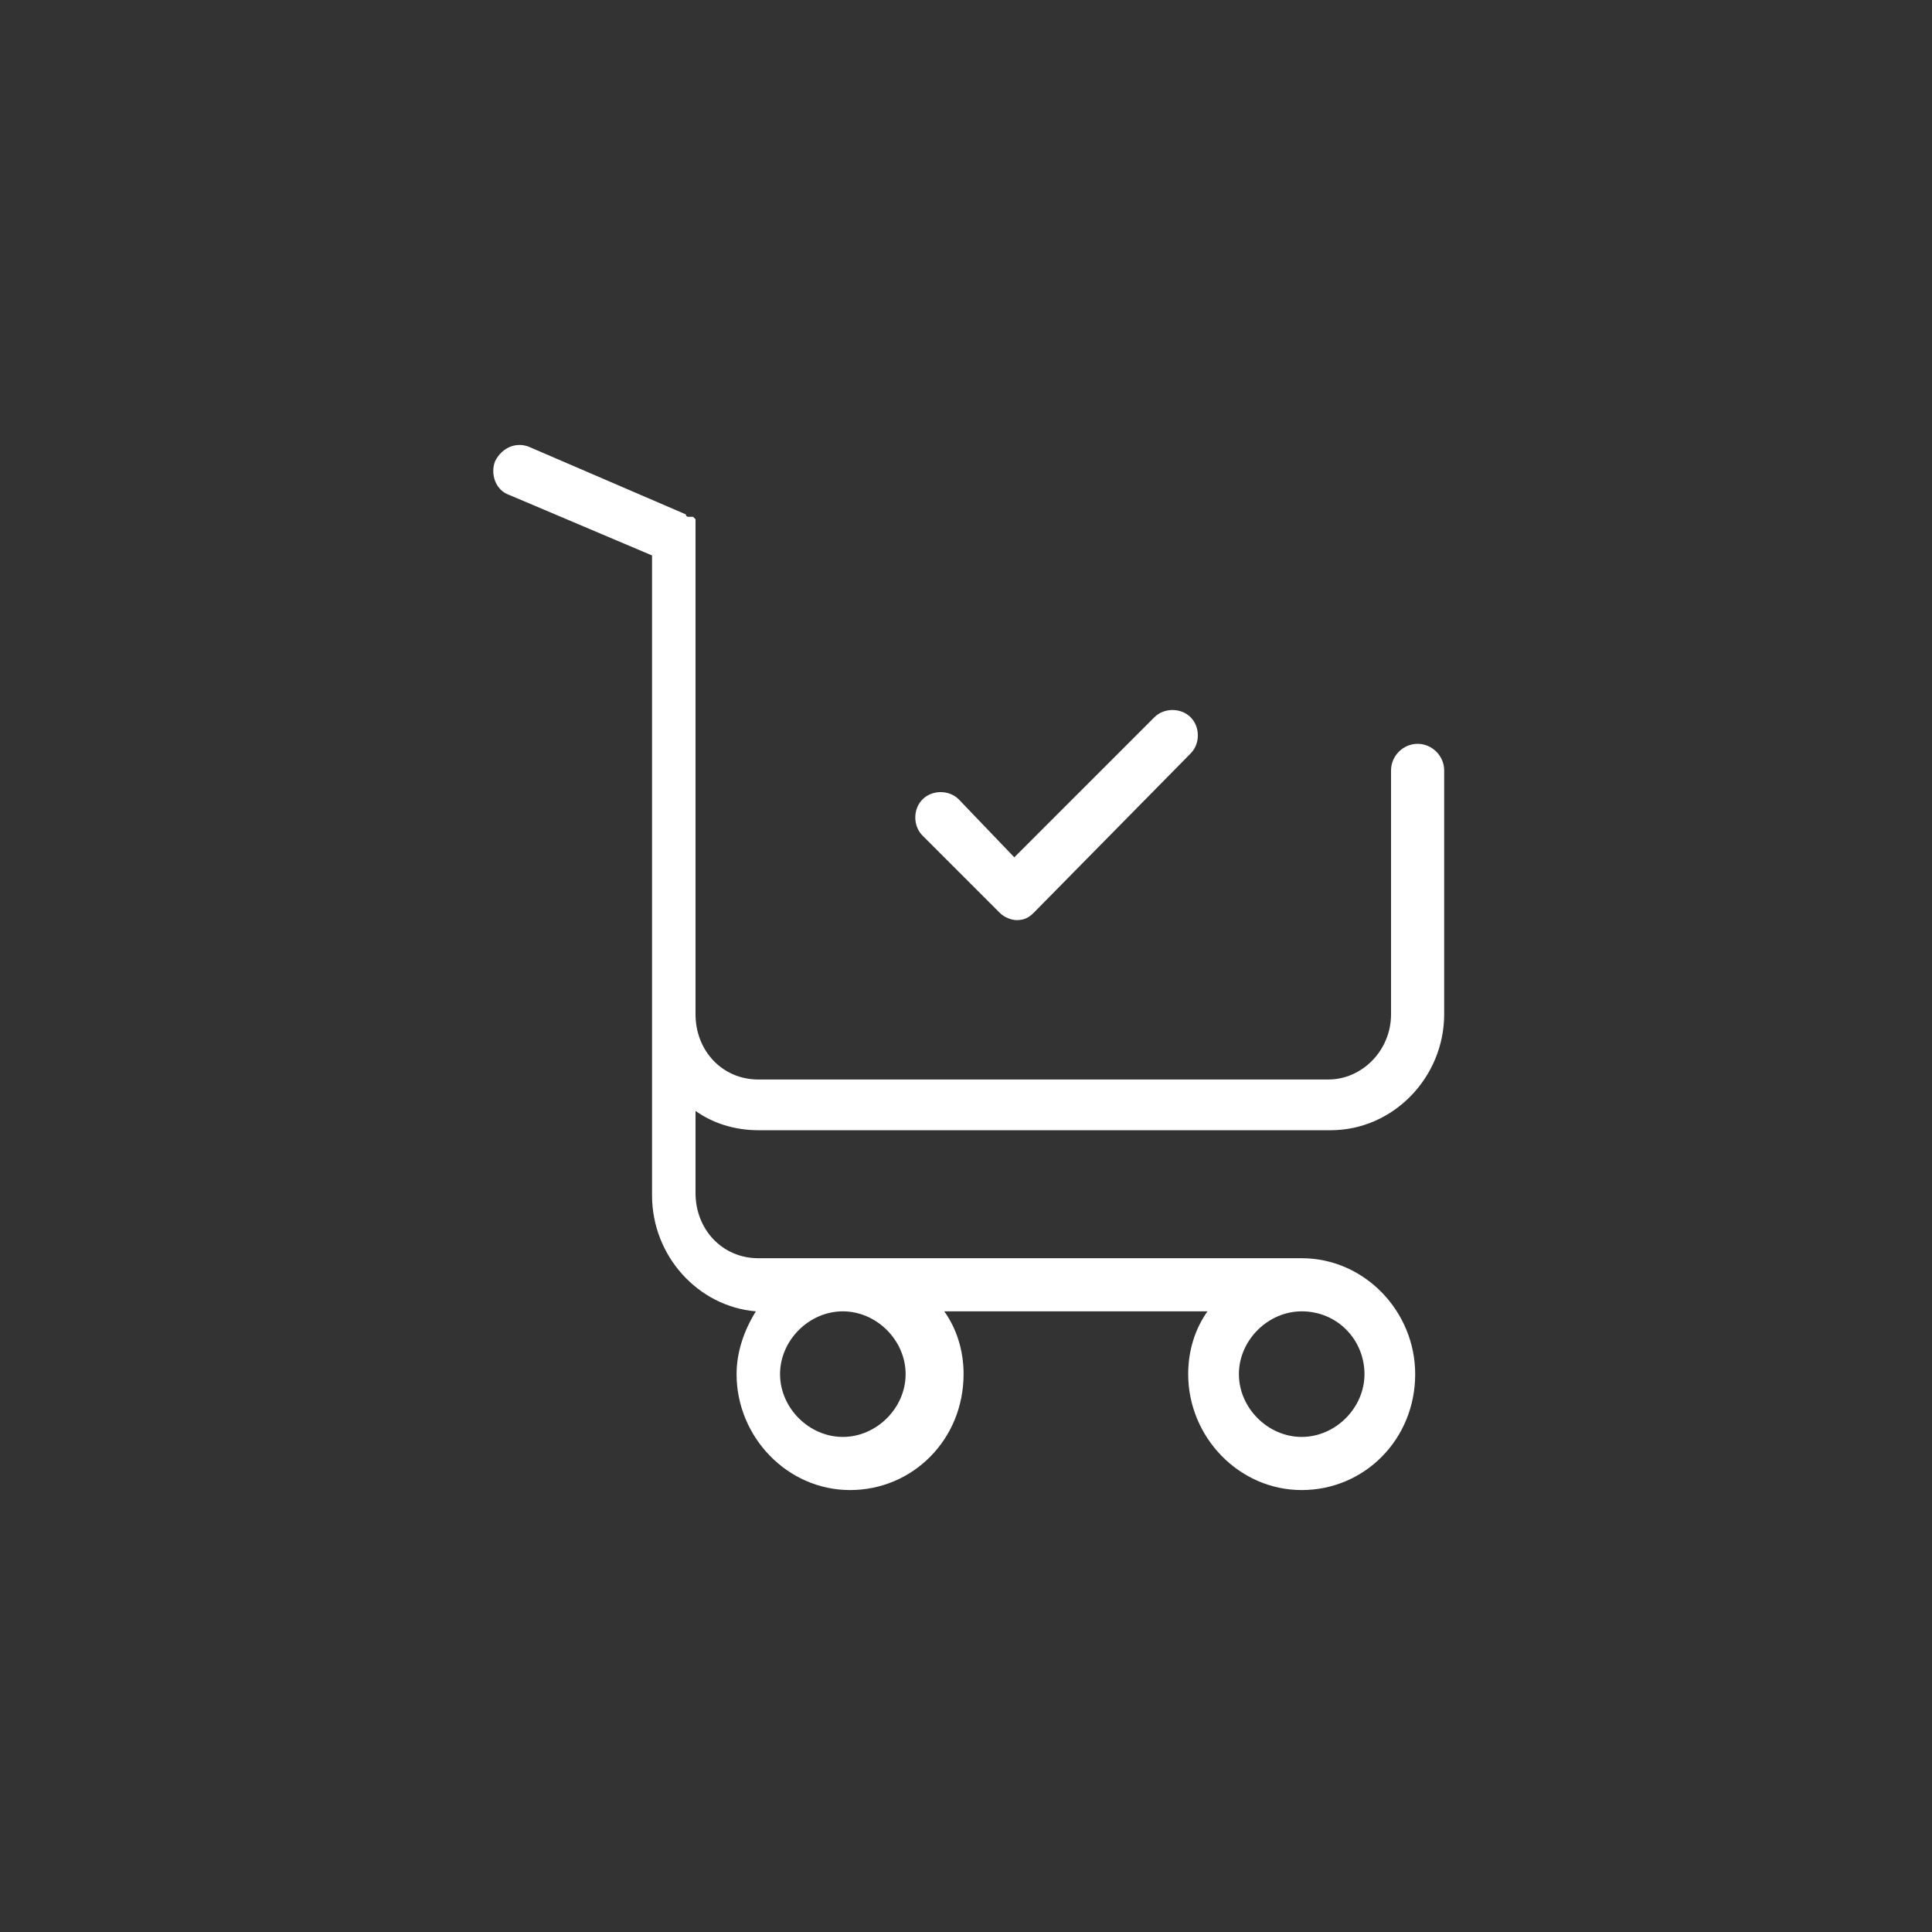 <?xml version="1.0" encoding="utf-8"?>
<!-- Generator: Adobe Illustrator 25.0.0, SVG Export Plug-In . SVG Version: 6.00 Build 0)  -->
<svg version="1.1" id="Capa_1" xmlns="http://www.w3.org/2000/svg" xmlns:xlink="http://www.w3.org/1999/xlink" x="0px" y="0px"
	 viewBox="0 0 80 80" style="enable-background:new 0 0 80 80;" xml:space="preserve">
<rect x="0" y="0" width="80" height="80" fill="#333333" stroke="none"/>
<style type="text/css">
	.st0{fill:#FFFFFF;}
</style>
<g>
	<path class="st0" d="M41.4,37.8c0.2,0.2,0.5,0.3,0.7,0.3c0.3,0,0.5-0.1,0.7-0.3l6.5-6.6c0.4-0.4,0.4-1.1,0-1.5
		c-0.4-0.4-1.1-0.4-1.5,0l-5.8,5.8l-2.3-2.4c-0.4-0.4-1.1-0.4-1.5,0c-0.4,0.4-0.4,1.1,0,1.5L41.4,37.8z"/>
	<path class="st0" d="M56.5,56.9c0,1.4-1.2,2.6-2.6,2.6c-1.4,0-2.6-1.2-2.6-2.6c0-1.4,1.2-2.6,2.6-2.6
		C55.4,54.3,56.5,55.5,56.5,56.9 M37.5,56.9c0,1.4-1.2,2.6-2.6,2.6c-1.4,0-2.6-1.2-2.6-2.6c0-1.4,1.2-2.6,2.6-2.6
		C36.3,54.3,37.5,55.5,37.5,56.9 M31.4,46.8h23.7c2.6,0,4.7-2.2,4.7-4.8V31.9c0-0.6-0.5-1.1-1.1-1.1c-0.6,0-1.1,0.5-1.1,1.1V42
		c0,1.5-1.2,2.7-2.6,2.7H31.4c-1.5,0-2.6-1.2-2.6-2.7v-6v-6.7v-0.9v-6.3c0,0,0-0.1,0-0.1v0c0,0,0-0.1,0-0.1c0,0,0,0,0-0.1
		c0,0,0,0,0,0c0,0,0,0,0-0.1c0,0,0,0,0,0c0,0,0,0,0-0.1c0,0,0,0,0,0c0,0,0,0,0-0.1c0,0,0,0,0,0c0,0,0,0,0,0c0,0,0,0,0,0c0,0,0,0,0,0
		c0,0,0,0-0.1-0.1c0,0,0,0,0,0c0,0,0,0-0.1,0l0,0c0,0,0,0,0,0c0,0,0,0-0.1,0c0,0,0,0,0,0c0,0-0.1,0-0.1-0.1l-6.5-2.8
		c-0.5-0.2-1.1,0-1.4,0.6c-0.2,0.5,0,1.2,0.6,1.4l5.9,2.5v5.6v0.9V36v6v7.5c0,2.5,1.9,4.6,4.3,4.8c-0.5,0.8-0.8,1.7-0.8,2.6
		c0,2.6,2.1,4.8,4.7,4.8c2.6,0,4.7-2.1,4.7-4.8c0-1-0.3-1.9-0.8-2.6H50c-0.5,0.7-0.8,1.6-0.8,2.6c0,2.6,2.1,4.8,4.7,4.8
		c2.6,0,4.7-2.1,4.7-4.8c0-2.6-2.1-4.8-4.7-4.8H31.4c-1.5,0-2.6-1.2-2.6-2.7V46C29.5,46.5,30.4,46.8,31.4,46.8"/>
</g>
</svg>
